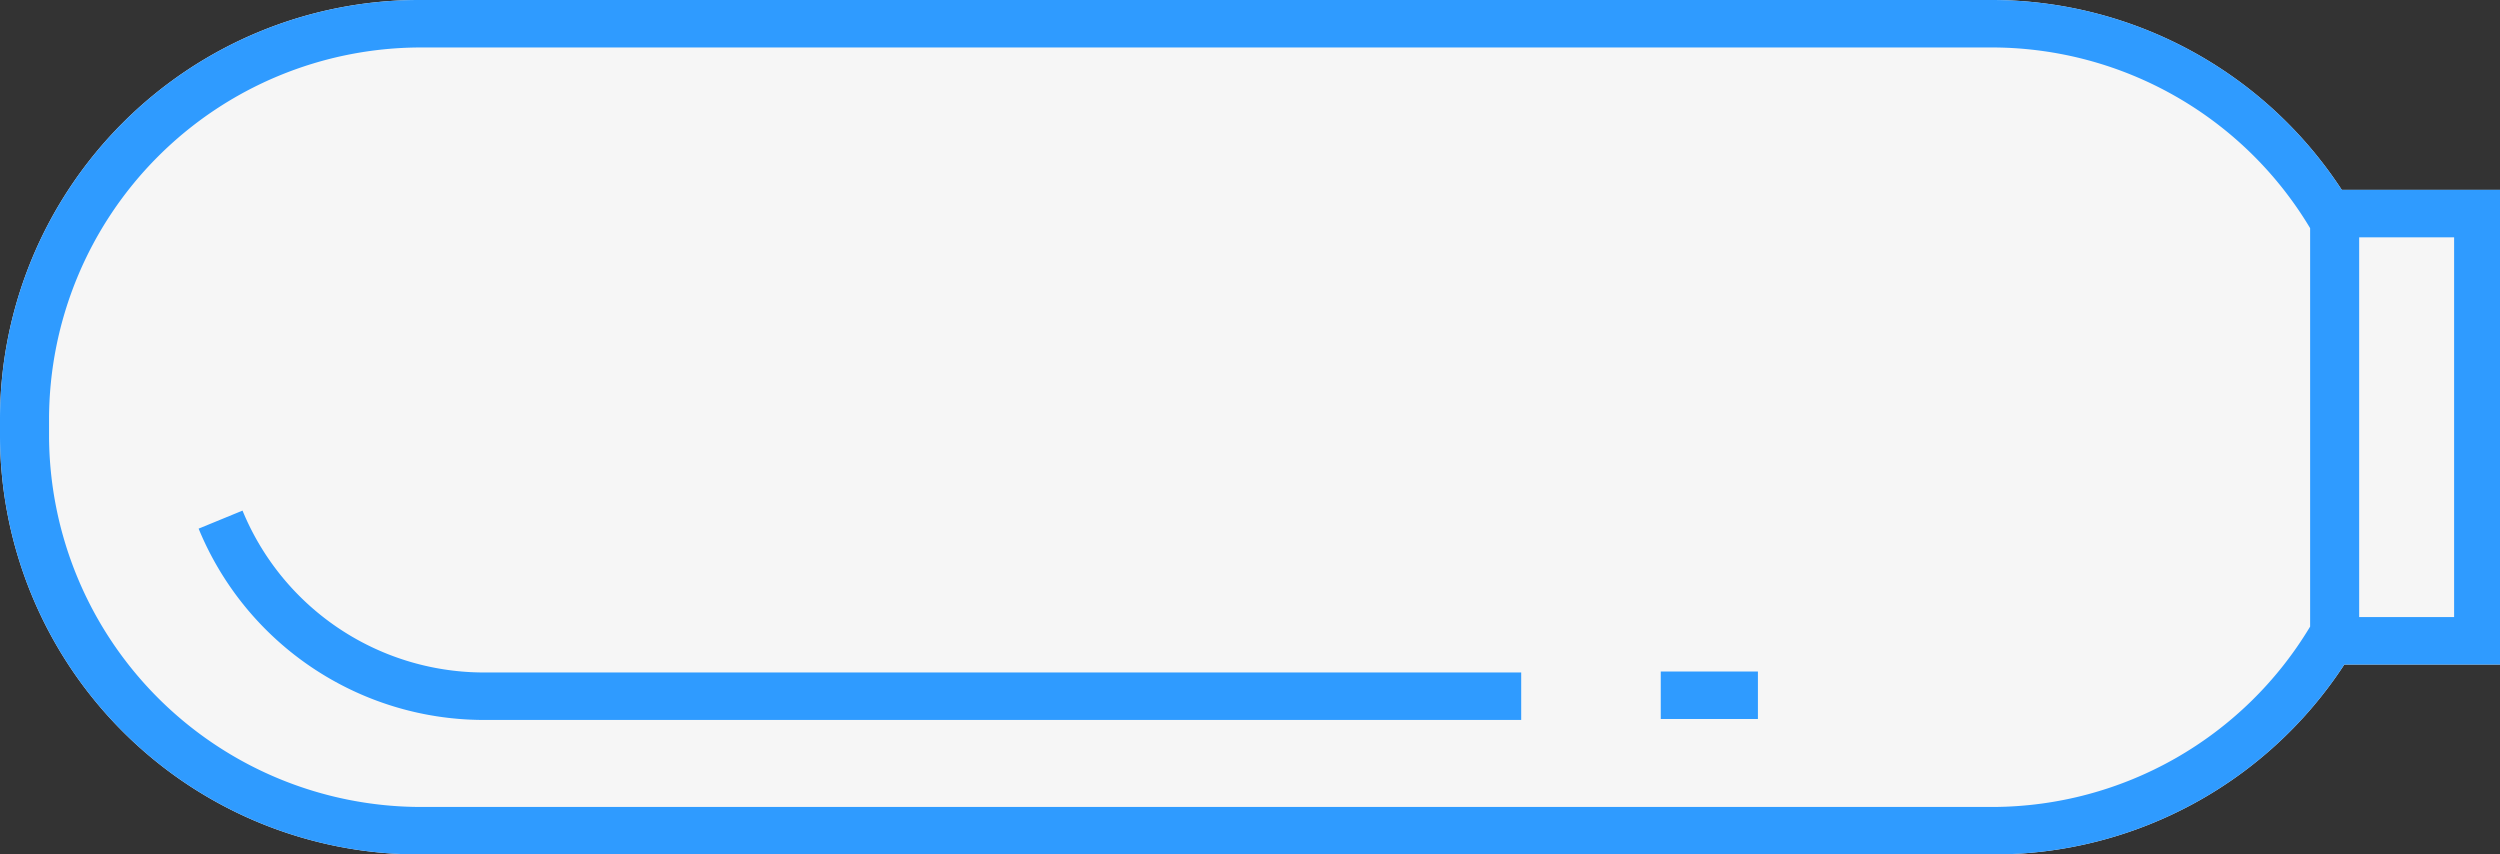 <svg id="1d967dcc-3ca4-4391-8016-4128d50ee482" data-name="additionals" xmlns="http://www.w3.org/2000/svg" width="79" height="27" viewBox="0 0 79 27"><rect x="0" y="0" width="79" height="27" fill="#333333" stroke="none"/><title>machine 01 bottle</title><path d="M1575,277h-5a13.23,13.23,0,0,0-11.08-6h-49.7A13.25,13.25,0,0,0,1496,284.25v0.5A13.25,13.25,0,0,0,1509.25,298H1559a13.23,13.23,0,0,0,11.08-6h5V277Z" transform="translate(-1496 -271)" style="fill:#f6f6f6"/><path d="M1544.07,293h-32.84a9,9,0,0,1-8.26-5.58" transform="translate(-1496 -271)" style="fill:none;stroke:#2f9bff;stroke-miterlimit:10;stroke-width:1.5px"/><line x1="52.48" y1="21.97" x2="55.55" y2="21.97" style="fill:none;stroke:#2f9bff;stroke-miterlimit:10;stroke-width:1.5px"/><path d="M1575,277h-5a13.22,13.22,0,0,0-11.08-6h-49.7A13.25,13.25,0,0,0,1496,284.25v0.5A13.25,13.25,0,0,0,1509.25,298H1559a13.23,13.23,0,0,0,11.08-6h5V277Zm-16,19.5h-49.7a11.76,11.76,0,0,1-11.75-11.75v-0.5a11.76,11.76,0,0,1,11.75-11.75H1559a11.73,11.73,0,0,1,10,5.71v12.59A11.73,11.73,0,0,1,1559,296.5Zm14.55-6h-3v-12h3v12Z" transform="translate(-1496 -271)" style="fill:#2f9bff"/></svg>